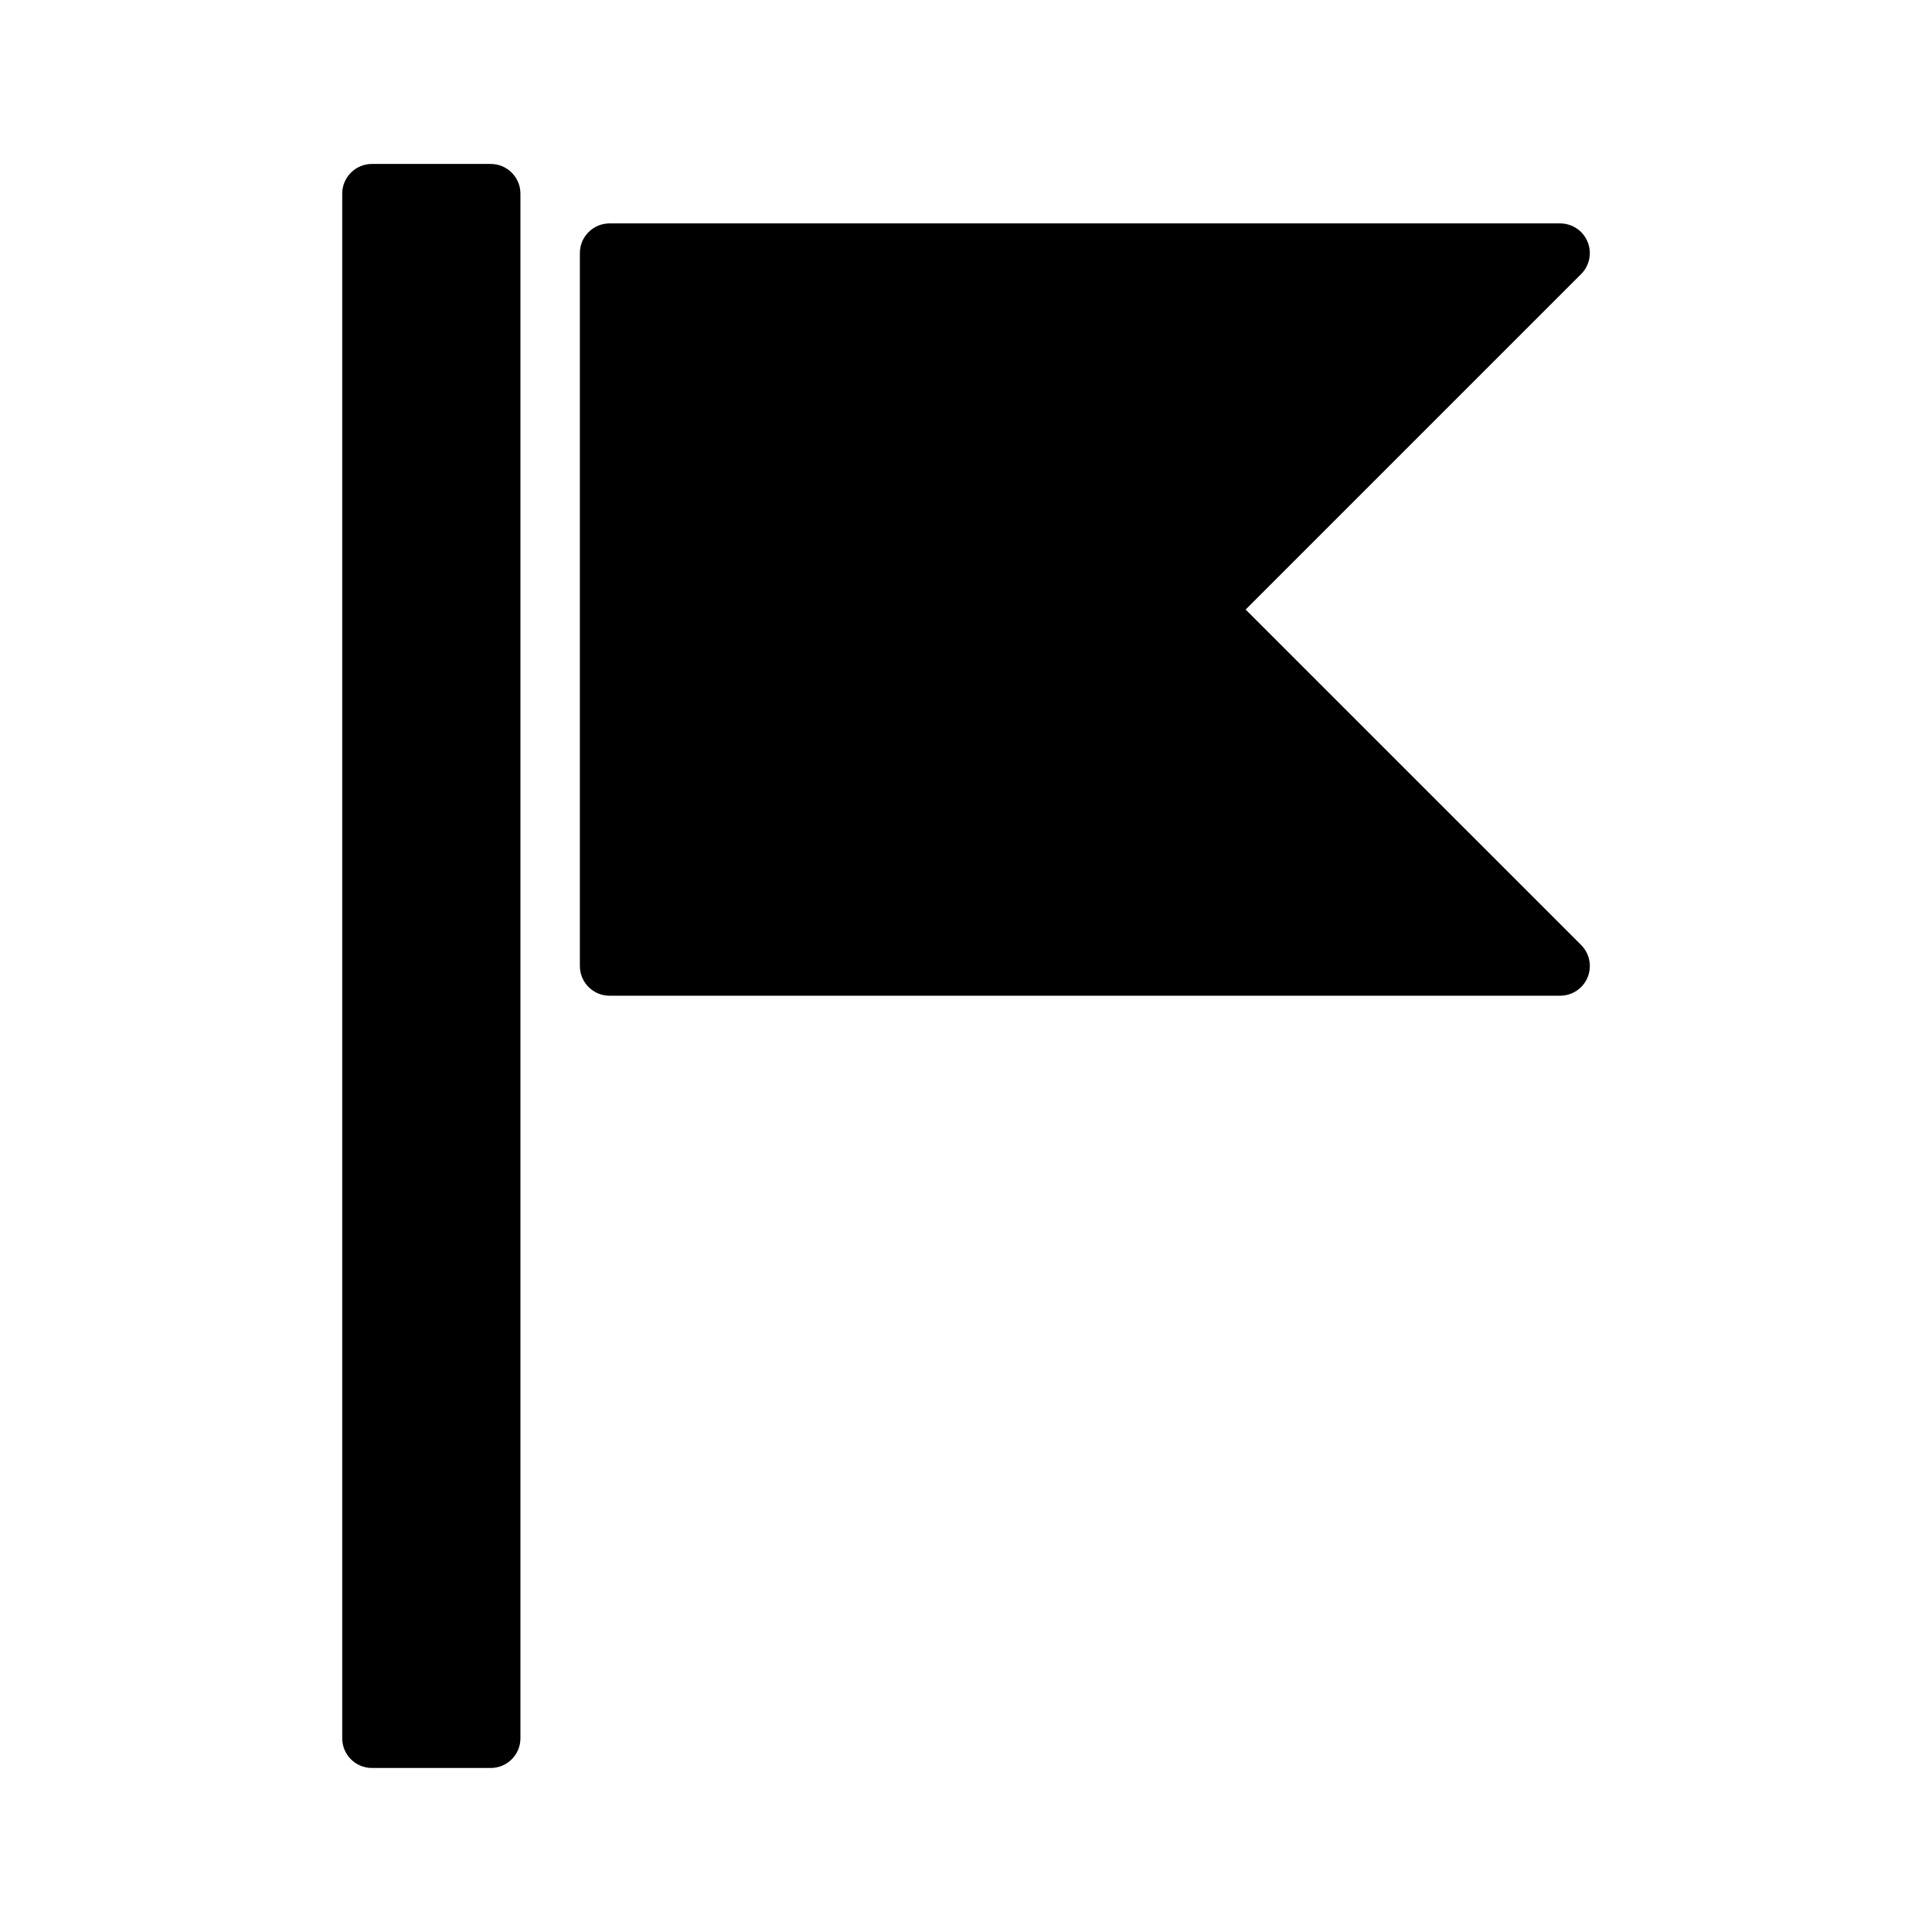 <?xml version="1.0" encoding="UTF-8"?>
<!-- Uploaded to: ICON Repo, www.iconrepo.com, Generator: ICON Repo Mixer Tools -->
<svg fill="#000000" width="800px" height="800px" version="1.1" viewBox="144 144 512 512" xmlns="http://www.w3.org/2000/svg">
 <g>
  <path d="m274.05 187.45h-31.488c-4.344 0-7.871 3.527-7.871 7.871v409.34c0 4.352 3.527 7.871 7.871 7.871h31.488c4.344 0 7.871-3.519 7.871-7.871v-409.34c0-4.344-3.527-7.871-7.871-7.871z"/>
  <path d="m474.11 305.54 88.898-88.898c2.25-2.25 2.93-5.637 1.707-8.582-1.211-2.938-4.09-4.856-7.273-4.856h-251.9c-4.344 0-7.871 3.527-7.871 7.871v188.93c0 4.344 3.527 7.871 7.871 7.871h251.91c3.18 0 6.062-1.922 7.273-4.856 1.219-2.945 0.543-6.328-1.707-8.582z"/>
 </g>
</svg>